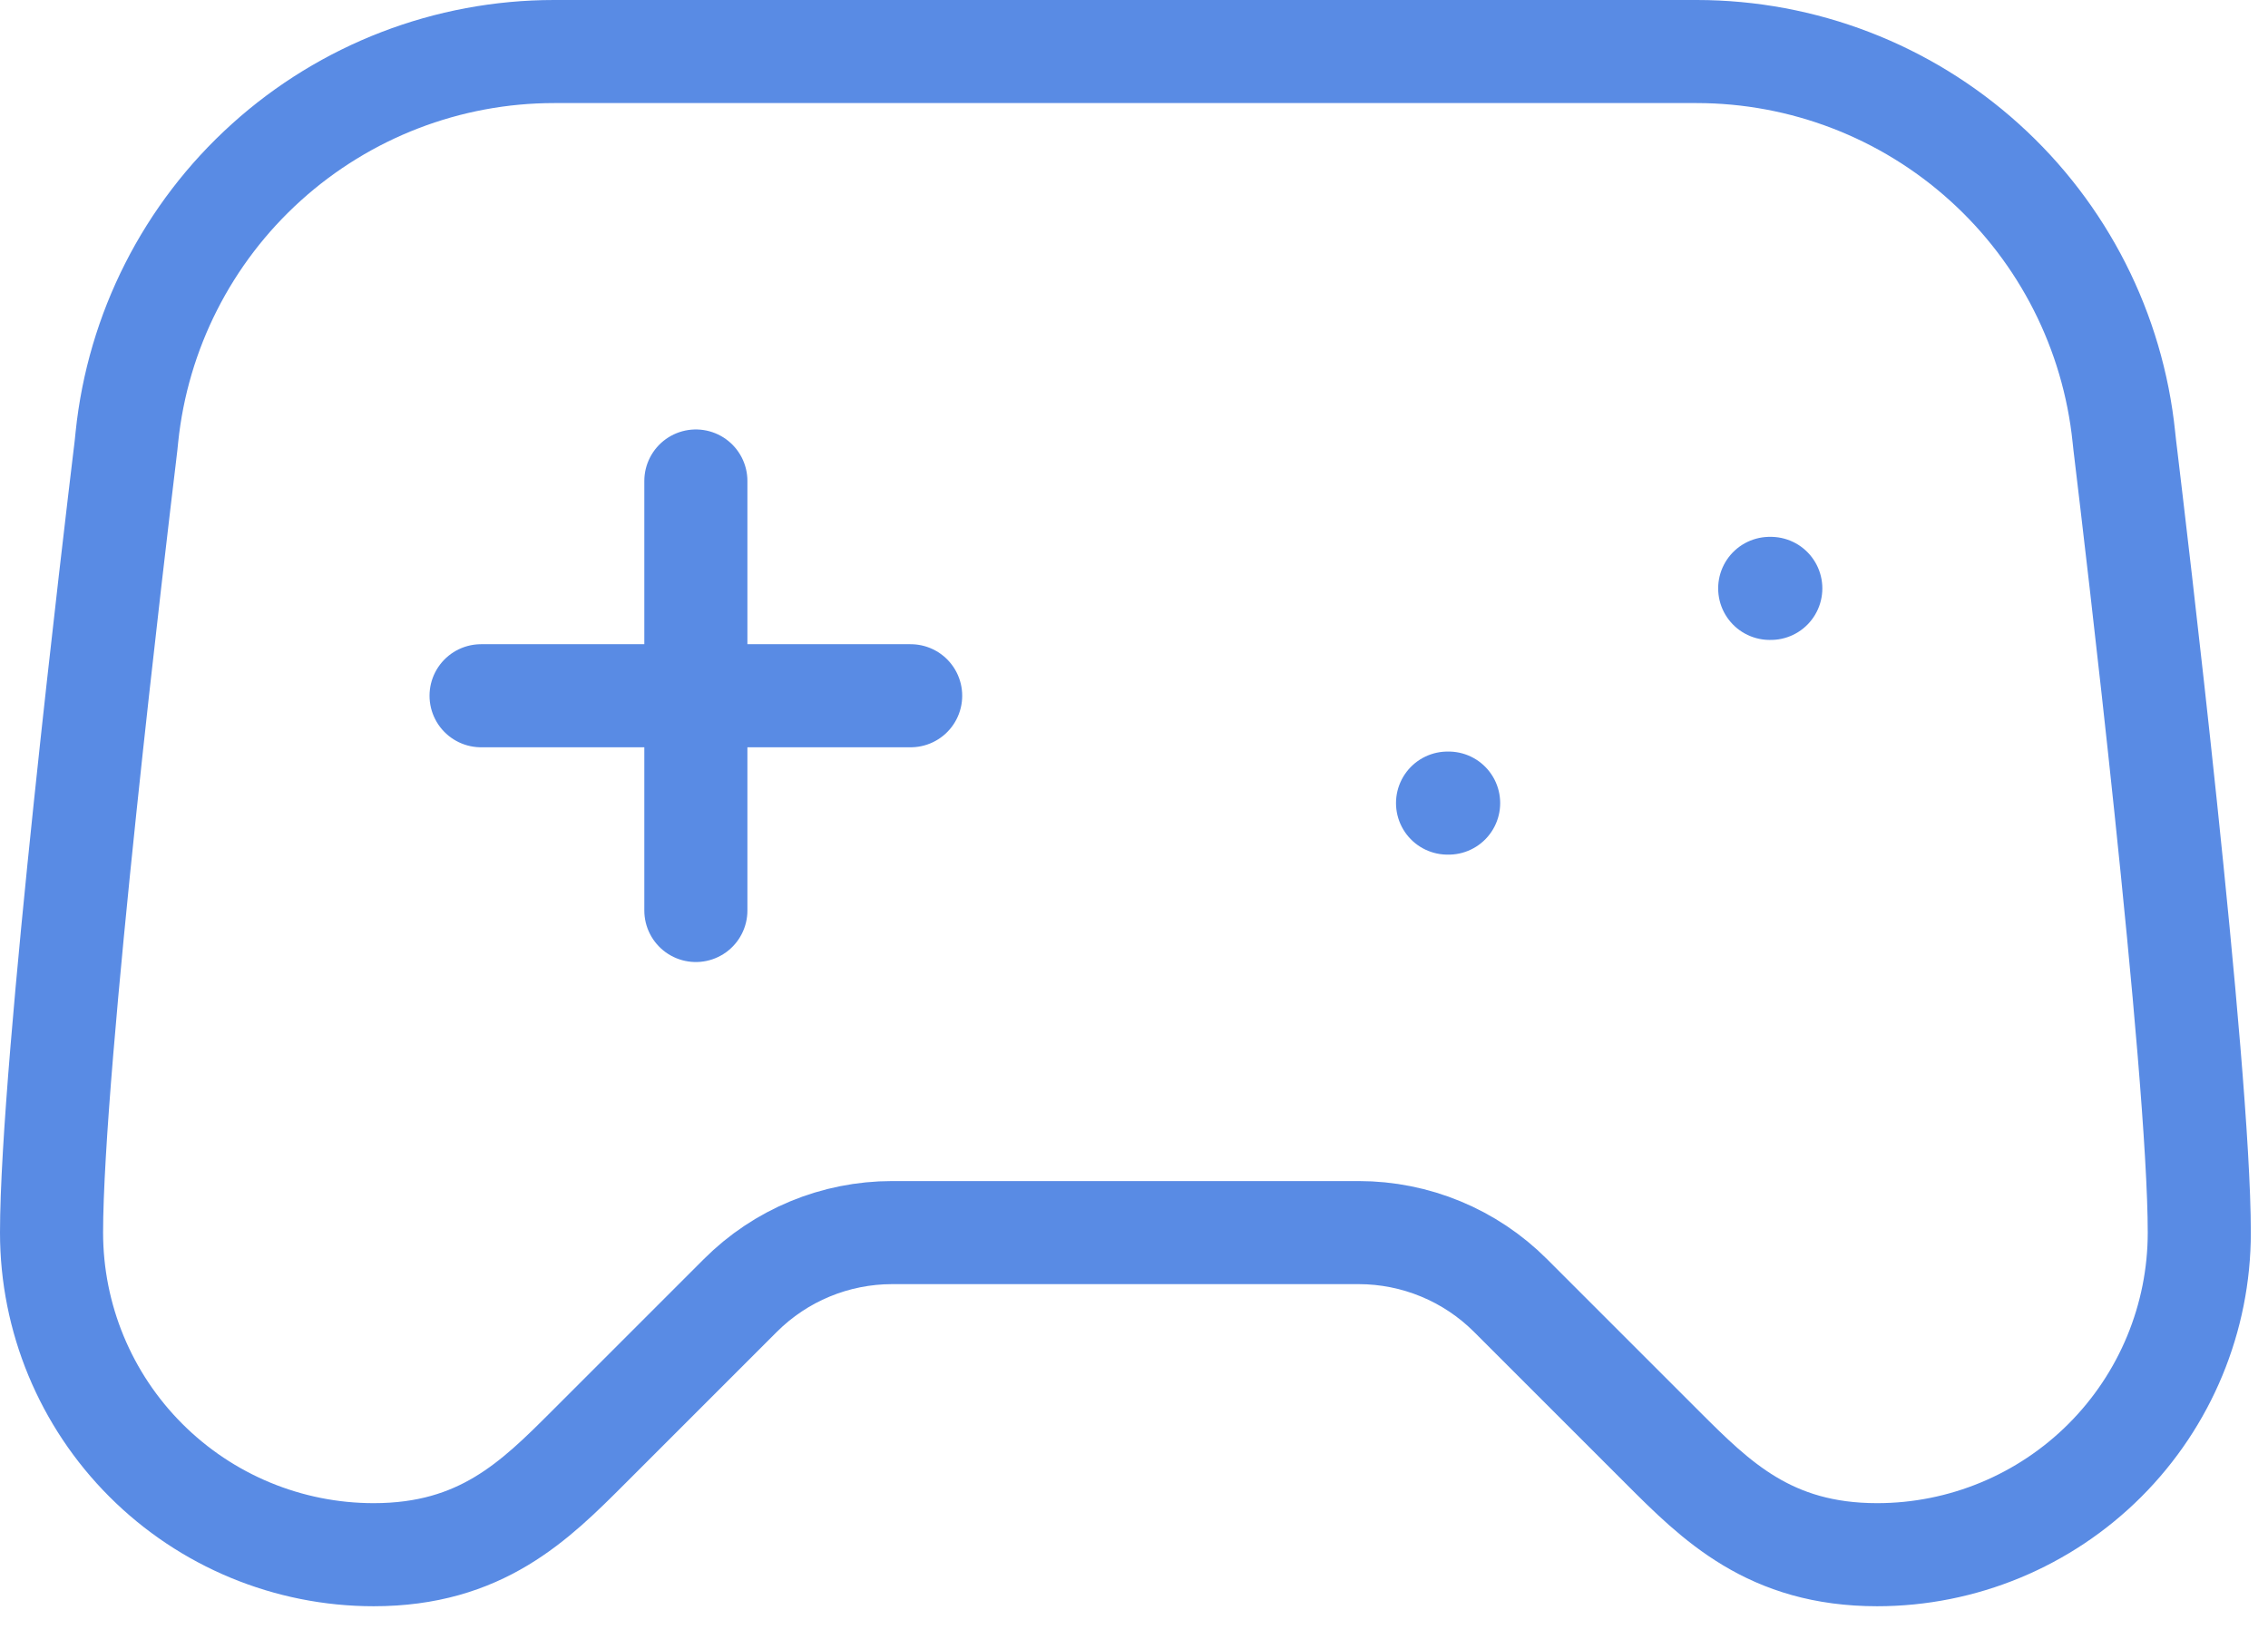 <svg xmlns="http://www.w3.org/2000/svg" width="44" height="32" viewBox="0 0 44 32" fill="none"><path d="M9.333 13.5H17.667M13.5 9.333V17.667M28.083 15.583H28.104M34.333 11.417H34.354M32.917 1H10.75C8.688 1 6.7 1.765 5.169 3.147C3.638 4.528 2.674 6.428 2.462 8.479C2.45 8.588 2.442 8.69 2.427 8.796C2.258 10.2 1 20.7 1 23.917C1 25.574 1.658 27.164 2.831 28.336C4.003 29.508 5.592 30.167 7.25 30.167C9.333 30.167 10.375 29.125 11.417 28.083L14.363 25.137C15.144 24.356 16.203 23.917 17.308 23.917H26.358C27.463 23.917 28.523 24.356 29.304 25.137L32.25 28.083C33.292 29.125 34.333 30.167 36.417 30.167C38.074 30.167 39.664 29.508 40.836 28.336C42.008 27.164 42.667 25.574 42.667 23.917C42.667 20.698 41.408 10.2 41.24 8.796C41.225 8.692 41.217 8.588 41.204 8.481C40.993 6.43 40.029 4.529 38.498 3.148C36.968 1.766 34.979 1.001 32.917 1Z" stroke="#598BE4" stroke-width="2" stroke-linecap="round" stroke-linejoin="round"></path></svg>